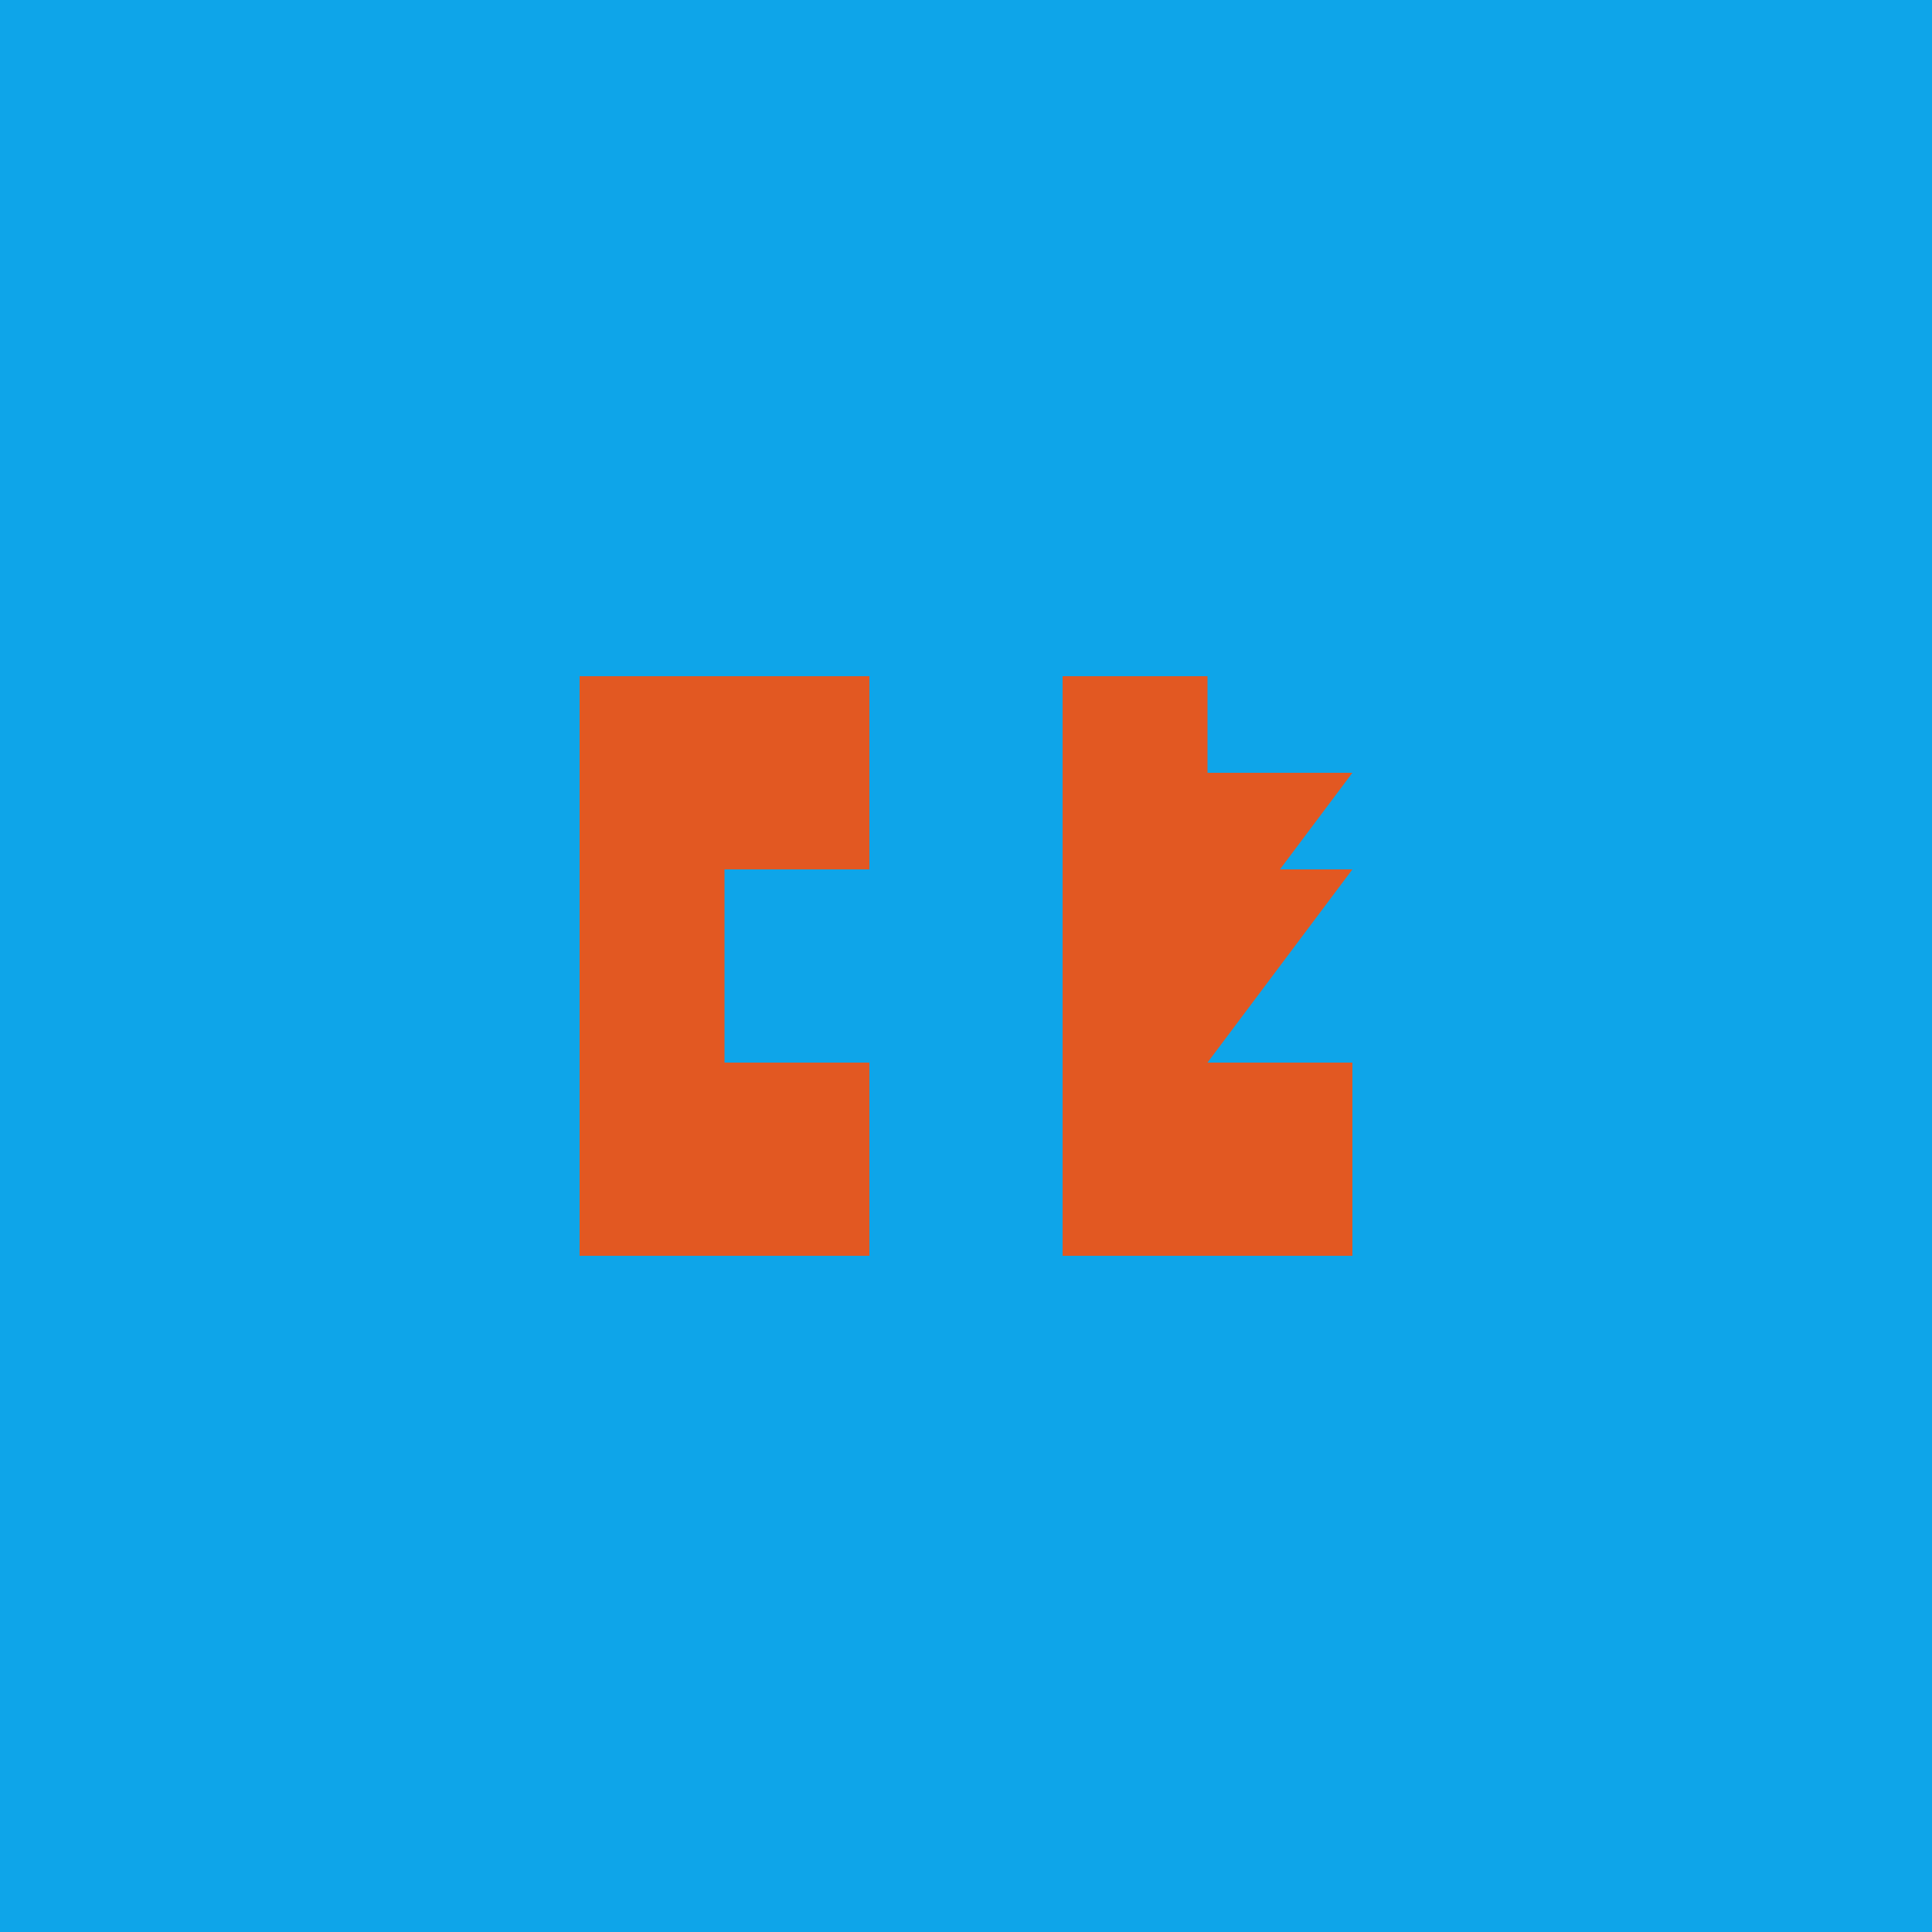 <svg xmlns="http://www.w3.org/2000/svg" viewBox="0 0 100 100">
  <rect width="100" height="100" fill="#0ea5e9"/>
  <g transform="translate(50, 50)">
    <!-- G -->
    <path d="M-20,-15 L-20,15 L-5,15 L-5,5 L-12.5,5 L-12.5,-5 L-5,-5 L-5,-15 Z" fill="#E25822"/>
    <!-- B -->
    <path d="M5,-15 L5,15 L20,15 L20,5 L12.5,5 L20,-5 L12.5,-5 L12.5,0 L20,-10 L12.5,-10 L12.5,-15 Z" fill="#E25822"/>
  </g>
</svg>
